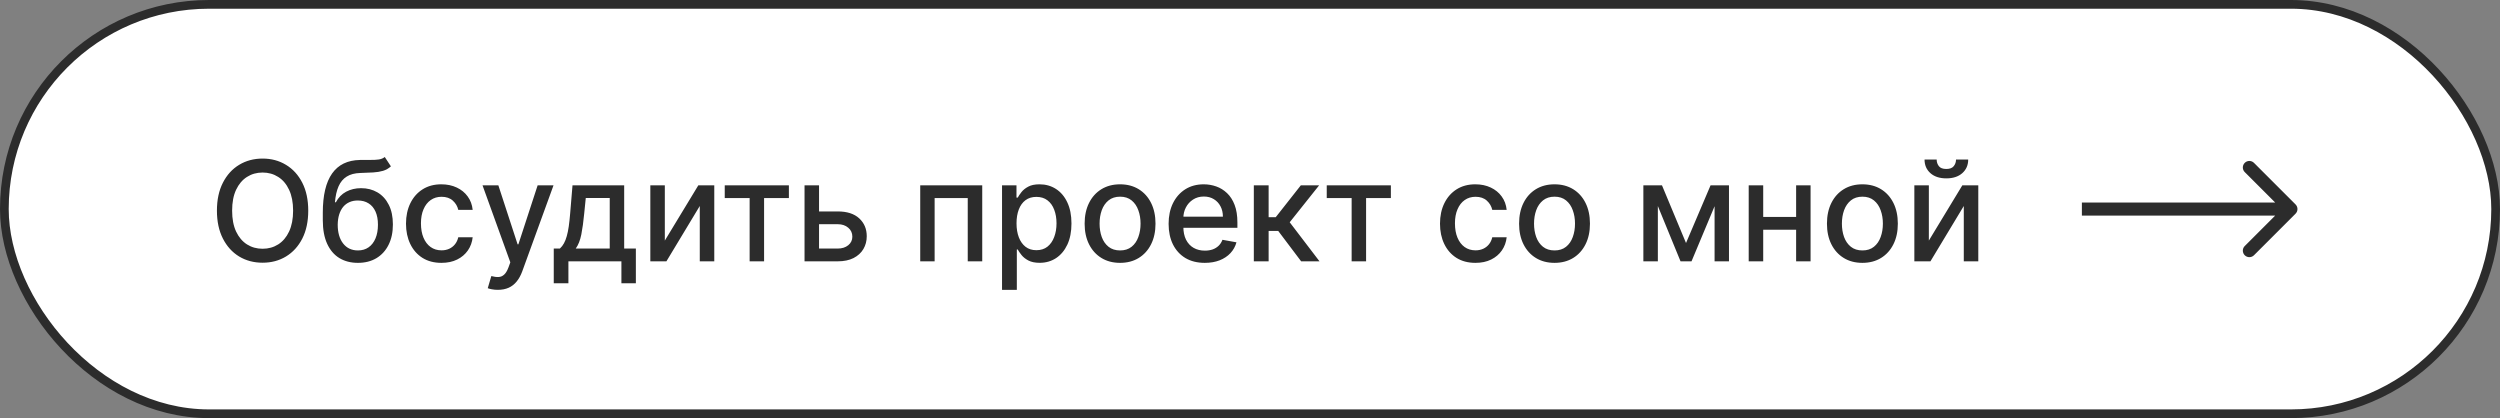 <?xml version="1.0" encoding="UTF-8"?> <svg xmlns="http://www.w3.org/2000/svg" width="287" height="48" viewBox="0 0 287 48" fill="none"><rect x="0" y="0" width="287" height="48" fill="#808080" stroke="none"/> <rect x="0.5" y="0.5" width="286" height="47" rx="23.5" fill="white"></rect> <path d="M35.386 24.182C35.386 25.424 35.159 26.492 34.705 27.386C34.25 28.276 33.627 28.962 32.835 29.443C32.047 29.921 31.151 30.159 30.148 30.159C29.14 30.159 28.241 29.921 27.449 29.443C26.661 28.962 26.04 28.275 25.585 27.381C25.131 26.487 24.903 25.421 24.903 24.182C24.903 22.939 25.131 21.873 25.585 20.983C26.04 20.089 26.661 19.403 27.449 18.926C28.241 18.445 29.14 18.204 30.148 18.204C31.151 18.204 32.047 18.445 32.835 18.926C33.627 19.403 34.25 20.089 34.705 20.983C35.159 21.873 35.386 22.939 35.386 24.182ZM33.648 24.182C33.648 23.235 33.494 22.438 33.188 21.79C32.885 21.138 32.468 20.646 31.938 20.312C31.411 19.975 30.814 19.807 30.148 19.807C29.477 19.807 28.879 19.975 28.352 20.312C27.826 20.646 27.409 21.138 27.102 21.79C26.799 22.438 26.648 23.235 26.648 24.182C26.648 25.129 26.799 25.928 27.102 26.579C27.409 27.227 27.826 27.72 28.352 28.057C28.879 28.39 29.477 28.557 30.148 28.557C30.814 28.557 31.411 28.39 31.938 28.057C32.468 27.72 32.885 27.227 33.188 26.579C33.494 25.928 33.648 25.129 33.648 24.182ZM44.172 18.023L44.876 19.097C44.615 19.335 44.318 19.506 43.984 19.608C43.655 19.706 43.274 19.769 42.842 19.796C42.41 19.818 41.916 19.839 41.359 19.858C40.731 19.877 40.214 20.013 39.808 20.267C39.403 20.517 39.09 20.888 38.871 21.381C38.655 21.869 38.515 22.483 38.45 23.222H38.558C38.842 22.68 39.236 22.275 39.74 22.006C40.248 21.737 40.818 21.602 41.45 21.602C42.155 21.602 42.782 21.763 43.331 22.085C43.88 22.407 44.312 22.879 44.626 23.5C44.945 24.117 45.104 24.873 45.104 25.767C45.104 26.672 44.937 27.454 44.604 28.114C44.274 28.773 43.808 29.282 43.206 29.642C42.608 29.998 41.901 30.176 41.087 30.176C40.272 30.176 39.562 29.992 38.956 29.625C38.354 29.254 37.886 28.704 37.553 27.977C37.223 27.25 37.058 26.352 37.058 25.284V24.421C37.058 22.424 37.414 20.922 38.126 19.915C38.839 18.907 39.903 18.39 41.32 18.364C41.778 18.352 42.187 18.35 42.547 18.358C42.907 18.362 43.221 18.345 43.49 18.307C43.763 18.265 43.99 18.171 44.172 18.023ZM41.092 28.75C41.566 28.75 41.973 28.631 42.314 28.392C42.659 28.15 42.924 27.807 43.109 27.364C43.295 26.921 43.388 26.398 43.388 25.796C43.388 25.204 43.295 24.703 43.109 24.29C42.924 23.877 42.659 23.562 42.314 23.347C41.969 23.127 41.556 23.017 41.075 23.017C40.719 23.017 40.401 23.079 40.121 23.204C39.84 23.326 39.6 23.506 39.399 23.744C39.202 23.983 39.049 24.275 38.939 24.619C38.833 24.96 38.776 25.352 38.769 25.796C38.769 26.697 38.975 27.415 39.388 27.949C39.804 28.483 40.373 28.75 41.092 28.75ZM50.678 30.176C49.833 30.176 49.106 29.985 48.496 29.602C47.89 29.216 47.424 28.684 47.098 28.006C46.772 27.328 46.609 26.551 46.609 25.676C46.609 24.79 46.776 24.008 47.109 23.329C47.443 22.648 47.912 22.116 48.519 21.733C49.124 21.35 49.839 21.159 50.66 21.159C51.323 21.159 51.914 21.282 52.433 21.528C52.952 21.771 53.371 22.112 53.689 22.551C54.011 22.991 54.202 23.504 54.263 24.091H52.609C52.519 23.682 52.31 23.329 51.984 23.034C51.662 22.739 51.231 22.591 50.689 22.591C50.215 22.591 49.801 22.716 49.445 22.966C49.092 23.212 48.818 23.564 48.621 24.023C48.424 24.477 48.325 25.015 48.325 25.636C48.325 26.273 48.422 26.822 48.615 27.284C48.808 27.746 49.081 28.104 49.433 28.358C49.789 28.612 50.208 28.739 50.689 28.739C51.011 28.739 51.303 28.68 51.564 28.562C51.829 28.441 52.051 28.269 52.229 28.046C52.41 27.822 52.537 27.553 52.609 27.239H54.263C54.202 27.803 54.019 28.307 53.712 28.75C53.405 29.193 52.994 29.542 52.479 29.796C51.967 30.049 51.367 30.176 50.678 30.176ZM57.153 33.273C56.9 33.273 56.669 33.252 56.46 33.21C56.252 33.172 56.097 33.131 55.994 33.085L56.403 31.693C56.714 31.776 56.99 31.812 57.233 31.801C57.475 31.79 57.689 31.699 57.875 31.528C58.064 31.358 58.231 31.079 58.375 30.693L58.585 30.114L55.392 21.273H57.21L59.42 28.046H59.511L61.722 21.273H63.545L59.949 31.165C59.782 31.619 59.57 32.004 59.312 32.318C59.055 32.636 58.748 32.875 58.392 33.034C58.036 33.193 57.623 33.273 57.153 33.273ZM63.571 32.517V28.528H64.281C64.463 28.362 64.617 28.163 64.742 27.932C64.87 27.701 64.978 27.426 65.065 27.108C65.156 26.79 65.232 26.419 65.293 25.994C65.353 25.566 65.406 25.078 65.452 24.528L65.724 21.273H71.656V28.528H72.997V32.517H71.338V30H65.253V32.517H63.571ZM66.099 28.528H69.997V22.727H67.247L67.065 24.528C66.978 25.445 66.868 26.241 66.736 26.915C66.603 27.585 66.391 28.123 66.099 28.528ZM76.322 27.619L80.169 21.273H81.999V30H80.334V23.648L76.504 30H74.658V21.273H76.322V27.619ZM83.2 22.739V21.273H90.564V22.739H87.717V30H86.058V22.739H83.2ZM93.639 24.273H96.173C97.242 24.273 98.063 24.538 98.639 25.068C99.215 25.599 99.503 26.282 99.503 27.119C99.503 27.665 99.374 28.155 99.117 28.591C98.859 29.026 98.482 29.371 97.986 29.625C97.49 29.875 96.885 30 96.173 30H92.361V21.273H94.026V28.534H96.173C96.662 28.534 97.063 28.407 97.378 28.153C97.692 27.896 97.849 27.568 97.849 27.171C97.849 26.75 97.692 26.407 97.378 26.142C97.063 25.873 96.662 25.739 96.173 25.739H93.639V24.273ZM105.642 30V21.273H112.761V30H111.097V22.739H107.295V30H105.642ZM115.033 33.273V21.273H116.692V22.688H116.834C116.932 22.506 117.074 22.296 117.26 22.057C117.446 21.818 117.703 21.61 118.033 21.432C118.362 21.25 118.798 21.159 119.339 21.159C120.044 21.159 120.673 21.337 121.226 21.693C121.779 22.049 122.213 22.562 122.527 23.233C122.845 23.903 123.004 24.71 123.004 25.653C123.004 26.597 122.847 27.405 122.533 28.079C122.218 28.75 121.786 29.267 121.237 29.631C120.688 29.991 120.061 30.171 119.357 30.171C118.826 30.171 118.393 30.081 118.055 29.903C117.722 29.725 117.461 29.517 117.271 29.278C117.082 29.04 116.936 28.828 116.834 28.642H116.732V33.273H115.033ZM116.697 25.636C116.697 26.25 116.786 26.788 116.964 27.25C117.143 27.712 117.4 28.074 117.737 28.335C118.074 28.593 118.487 28.722 118.976 28.722C119.483 28.722 119.908 28.587 120.249 28.318C120.589 28.046 120.847 27.676 121.021 27.21C121.199 26.744 121.288 26.22 121.288 25.636C121.288 25.061 121.201 24.544 121.027 24.085C120.857 23.627 120.599 23.265 120.254 23C119.913 22.735 119.487 22.602 118.976 22.602C118.483 22.602 118.067 22.729 117.726 22.983C117.389 23.237 117.133 23.591 116.959 24.046C116.785 24.5 116.697 25.03 116.697 25.636ZM128.584 30.176C127.766 30.176 127.052 29.989 126.442 29.614C125.832 29.239 125.358 28.714 125.021 28.04C124.684 27.366 124.516 26.578 124.516 25.676C124.516 24.771 124.684 23.979 125.021 23.301C125.358 22.623 125.832 22.097 126.442 21.722C127.052 21.347 127.766 21.159 128.584 21.159C129.402 21.159 130.116 21.347 130.726 21.722C131.336 22.097 131.809 22.623 132.146 23.301C132.483 23.979 132.652 24.771 132.652 25.676C132.652 26.578 132.483 27.366 132.146 28.04C131.809 28.714 131.336 29.239 130.726 29.614C130.116 29.989 129.402 30.176 128.584 30.176ZM128.589 28.75C129.12 28.75 129.559 28.61 129.908 28.329C130.256 28.049 130.514 27.676 130.68 27.21C130.851 26.744 130.936 26.231 130.936 25.671C130.936 25.114 130.851 24.602 130.68 24.136C130.514 23.667 130.256 23.29 129.908 23.006C129.559 22.722 129.12 22.579 128.589 22.579C128.055 22.579 127.612 22.722 127.26 23.006C126.911 23.29 126.652 23.667 126.482 24.136C126.315 24.602 126.232 25.114 126.232 25.671C126.232 26.231 126.315 26.744 126.482 27.21C126.652 27.676 126.911 28.049 127.26 28.329C127.612 28.61 128.055 28.75 128.589 28.75ZM138.31 30.176C137.45 30.176 136.709 29.992 136.088 29.625C135.471 29.254 134.993 28.733 134.656 28.062C134.323 27.388 134.156 26.599 134.156 25.693C134.156 24.799 134.323 24.011 134.656 23.329C134.993 22.648 135.463 22.116 136.065 21.733C136.671 21.35 137.38 21.159 138.19 21.159C138.683 21.159 139.16 21.241 139.622 21.403C140.084 21.566 140.499 21.822 140.866 22.171C141.234 22.519 141.524 22.972 141.736 23.528C141.948 24.081 142.054 24.754 142.054 25.546V26.148H135.116V24.875H140.389C140.389 24.428 140.298 24.032 140.116 23.688C139.935 23.339 139.679 23.064 139.349 22.864C139.024 22.663 138.641 22.562 138.202 22.562C137.724 22.562 137.308 22.68 136.952 22.915C136.599 23.146 136.327 23.449 136.134 23.824C135.944 24.195 135.849 24.599 135.849 25.034V26.028C135.849 26.612 135.952 27.108 136.156 27.517C136.365 27.926 136.654 28.239 137.026 28.454C137.397 28.667 137.83 28.773 138.327 28.773C138.649 28.773 138.942 28.727 139.207 28.636C139.473 28.542 139.702 28.401 139.895 28.216C140.088 28.03 140.236 27.801 140.338 27.528L141.946 27.818C141.817 28.292 141.586 28.706 141.253 29.062C140.923 29.415 140.509 29.689 140.009 29.886C139.512 30.079 138.946 30.176 138.31 30.176ZM143.939 30V21.273H145.638V24.932H146.456L149.337 21.273H151.439L148.058 25.517L151.479 30H149.371L146.74 26.511H145.638V30H143.939ZM152.31 22.739V21.273H159.673V22.739H156.827V30H155.168V22.739H152.31ZM169.381 30.176C168.536 30.176 167.809 29.985 167.199 29.602C166.593 29.216 166.127 28.684 165.801 28.006C165.475 27.328 165.312 26.551 165.312 25.676C165.312 24.79 165.479 24.008 165.812 23.329C166.146 22.648 166.616 22.116 167.222 21.733C167.828 21.35 168.542 21.159 169.364 21.159C170.027 21.159 170.617 21.282 171.136 21.528C171.655 21.771 172.074 22.112 172.392 22.551C172.714 22.991 172.905 23.504 172.966 24.091H171.312C171.222 23.682 171.013 23.329 170.688 23.034C170.366 22.739 169.934 22.591 169.392 22.591C168.919 22.591 168.504 22.716 168.148 22.966C167.795 23.212 167.521 23.564 167.324 24.023C167.127 24.477 167.028 25.015 167.028 25.636C167.028 26.273 167.125 26.822 167.318 27.284C167.511 27.746 167.784 28.104 168.136 28.358C168.492 28.612 168.911 28.739 169.392 28.739C169.714 28.739 170.006 28.68 170.267 28.562C170.532 28.441 170.754 28.269 170.932 28.046C171.114 27.822 171.241 27.553 171.312 27.239H172.966C172.905 27.803 172.722 28.307 172.415 28.75C172.108 29.193 171.697 29.542 171.182 29.796C170.67 30.049 170.07 30.176 169.381 30.176ZM178.459 30.176C177.641 30.176 176.927 29.989 176.317 29.614C175.707 29.239 175.233 28.714 174.896 28.04C174.559 27.366 174.391 26.578 174.391 25.676C174.391 24.771 174.559 23.979 174.896 23.301C175.233 22.623 175.707 22.097 176.317 21.722C176.927 21.347 177.641 21.159 178.459 21.159C179.277 21.159 179.991 21.347 180.601 21.722C181.211 22.097 181.684 22.623 182.021 23.301C182.358 23.979 182.527 24.771 182.527 25.676C182.527 26.578 182.358 27.366 182.021 28.04C181.684 28.714 181.211 29.239 180.601 29.614C179.991 29.989 179.277 30.176 178.459 30.176ZM178.464 28.75C178.995 28.75 179.434 28.61 179.783 28.329C180.131 28.049 180.389 27.676 180.555 27.21C180.726 26.744 180.811 26.231 180.811 25.671C180.811 25.114 180.726 24.602 180.555 24.136C180.389 23.667 180.131 23.29 179.783 23.006C179.434 22.722 178.995 22.579 178.464 22.579C177.93 22.579 177.487 22.722 177.135 23.006C176.786 23.29 176.527 23.667 176.357 24.136C176.19 24.602 176.107 25.114 176.107 25.671C176.107 26.231 176.19 26.744 176.357 27.21C176.527 27.676 176.786 28.049 177.135 28.329C177.487 28.61 177.93 28.75 178.464 28.75ZM193.555 27.898L196.374 21.273H197.839L194.186 30H192.925L189.345 21.273H190.794L193.555 27.898ZM190.322 21.273V30H188.658V21.273H190.322ZM196.834 30V21.273H198.487V30H196.834ZM206.666 24.903V26.375H201.939V24.903H206.666ZM202.416 21.273V30H200.751V21.273H202.416ZM207.854 21.273V30H206.195V21.273H207.854ZM213.803 30.176C212.984 30.176 212.27 29.989 211.661 29.614C211.051 29.239 210.577 28.714 210.24 28.04C209.903 27.366 209.734 26.578 209.734 25.676C209.734 24.771 209.903 23.979 210.24 23.301C210.577 22.623 211.051 22.097 211.661 21.722C212.27 21.347 212.984 21.159 213.803 21.159C214.621 21.159 215.335 21.347 215.945 21.722C216.554 22.097 217.028 22.623 217.365 23.301C217.702 23.979 217.871 24.771 217.871 25.676C217.871 26.578 217.702 27.366 217.365 28.04C217.028 28.714 216.554 29.239 215.945 29.614C215.335 29.989 214.621 30.176 213.803 30.176ZM213.808 28.75C214.339 28.75 214.778 28.61 215.126 28.329C215.475 28.049 215.732 27.676 215.899 27.21C216.07 26.744 216.155 26.231 216.155 25.671C216.155 25.114 216.07 24.602 215.899 24.136C215.732 23.667 215.475 23.29 215.126 23.006C214.778 22.722 214.339 22.579 213.808 22.579C213.274 22.579 212.831 22.722 212.479 23.006C212.13 23.29 211.871 23.667 211.7 24.136C211.534 24.602 211.45 25.114 211.45 25.671C211.45 26.231 211.534 26.744 211.7 27.21C211.871 27.676 212.13 28.049 212.479 28.329C212.831 28.61 213.274 28.75 213.808 28.75ZM221.432 27.619L225.278 21.273H227.108V30H225.443V23.648L221.614 30H219.767V21.273H221.432V27.619ZM224.551 18.318H225.949C225.949 18.958 225.722 19.479 225.267 19.881C224.816 20.278 224.206 20.477 223.438 20.477C222.672 20.477 222.064 20.278 221.614 19.881C221.163 19.479 220.938 18.958 220.938 18.318H222.33C222.33 18.602 222.413 18.854 222.58 19.074C222.746 19.29 223.032 19.398 223.438 19.398C223.835 19.398 224.119 19.29 224.29 19.074C224.464 18.858 224.551 18.606 224.551 18.318Z" fill="#2C2C2C"></path> <path d="M263.53 24.53C263.823 24.237 263.823 23.763 263.53 23.47L258.757 18.697C258.464 18.404 257.99 18.404 257.697 18.697C257.404 18.99 257.404 19.465 257.697 19.757L261.939 24L257.697 28.243C257.404 28.535 257.404 29.01 257.697 29.303C257.99 29.596 258.464 29.596 258.757 29.303L263.53 24.53ZM263 23.25H239V24.75H263V23.25Z" fill="#2C2C2C"></path> <rect x="0.5" y="0.5" width="286" height="47" rx="23.5" stroke="#2C2C2C"></rect> </svg> 